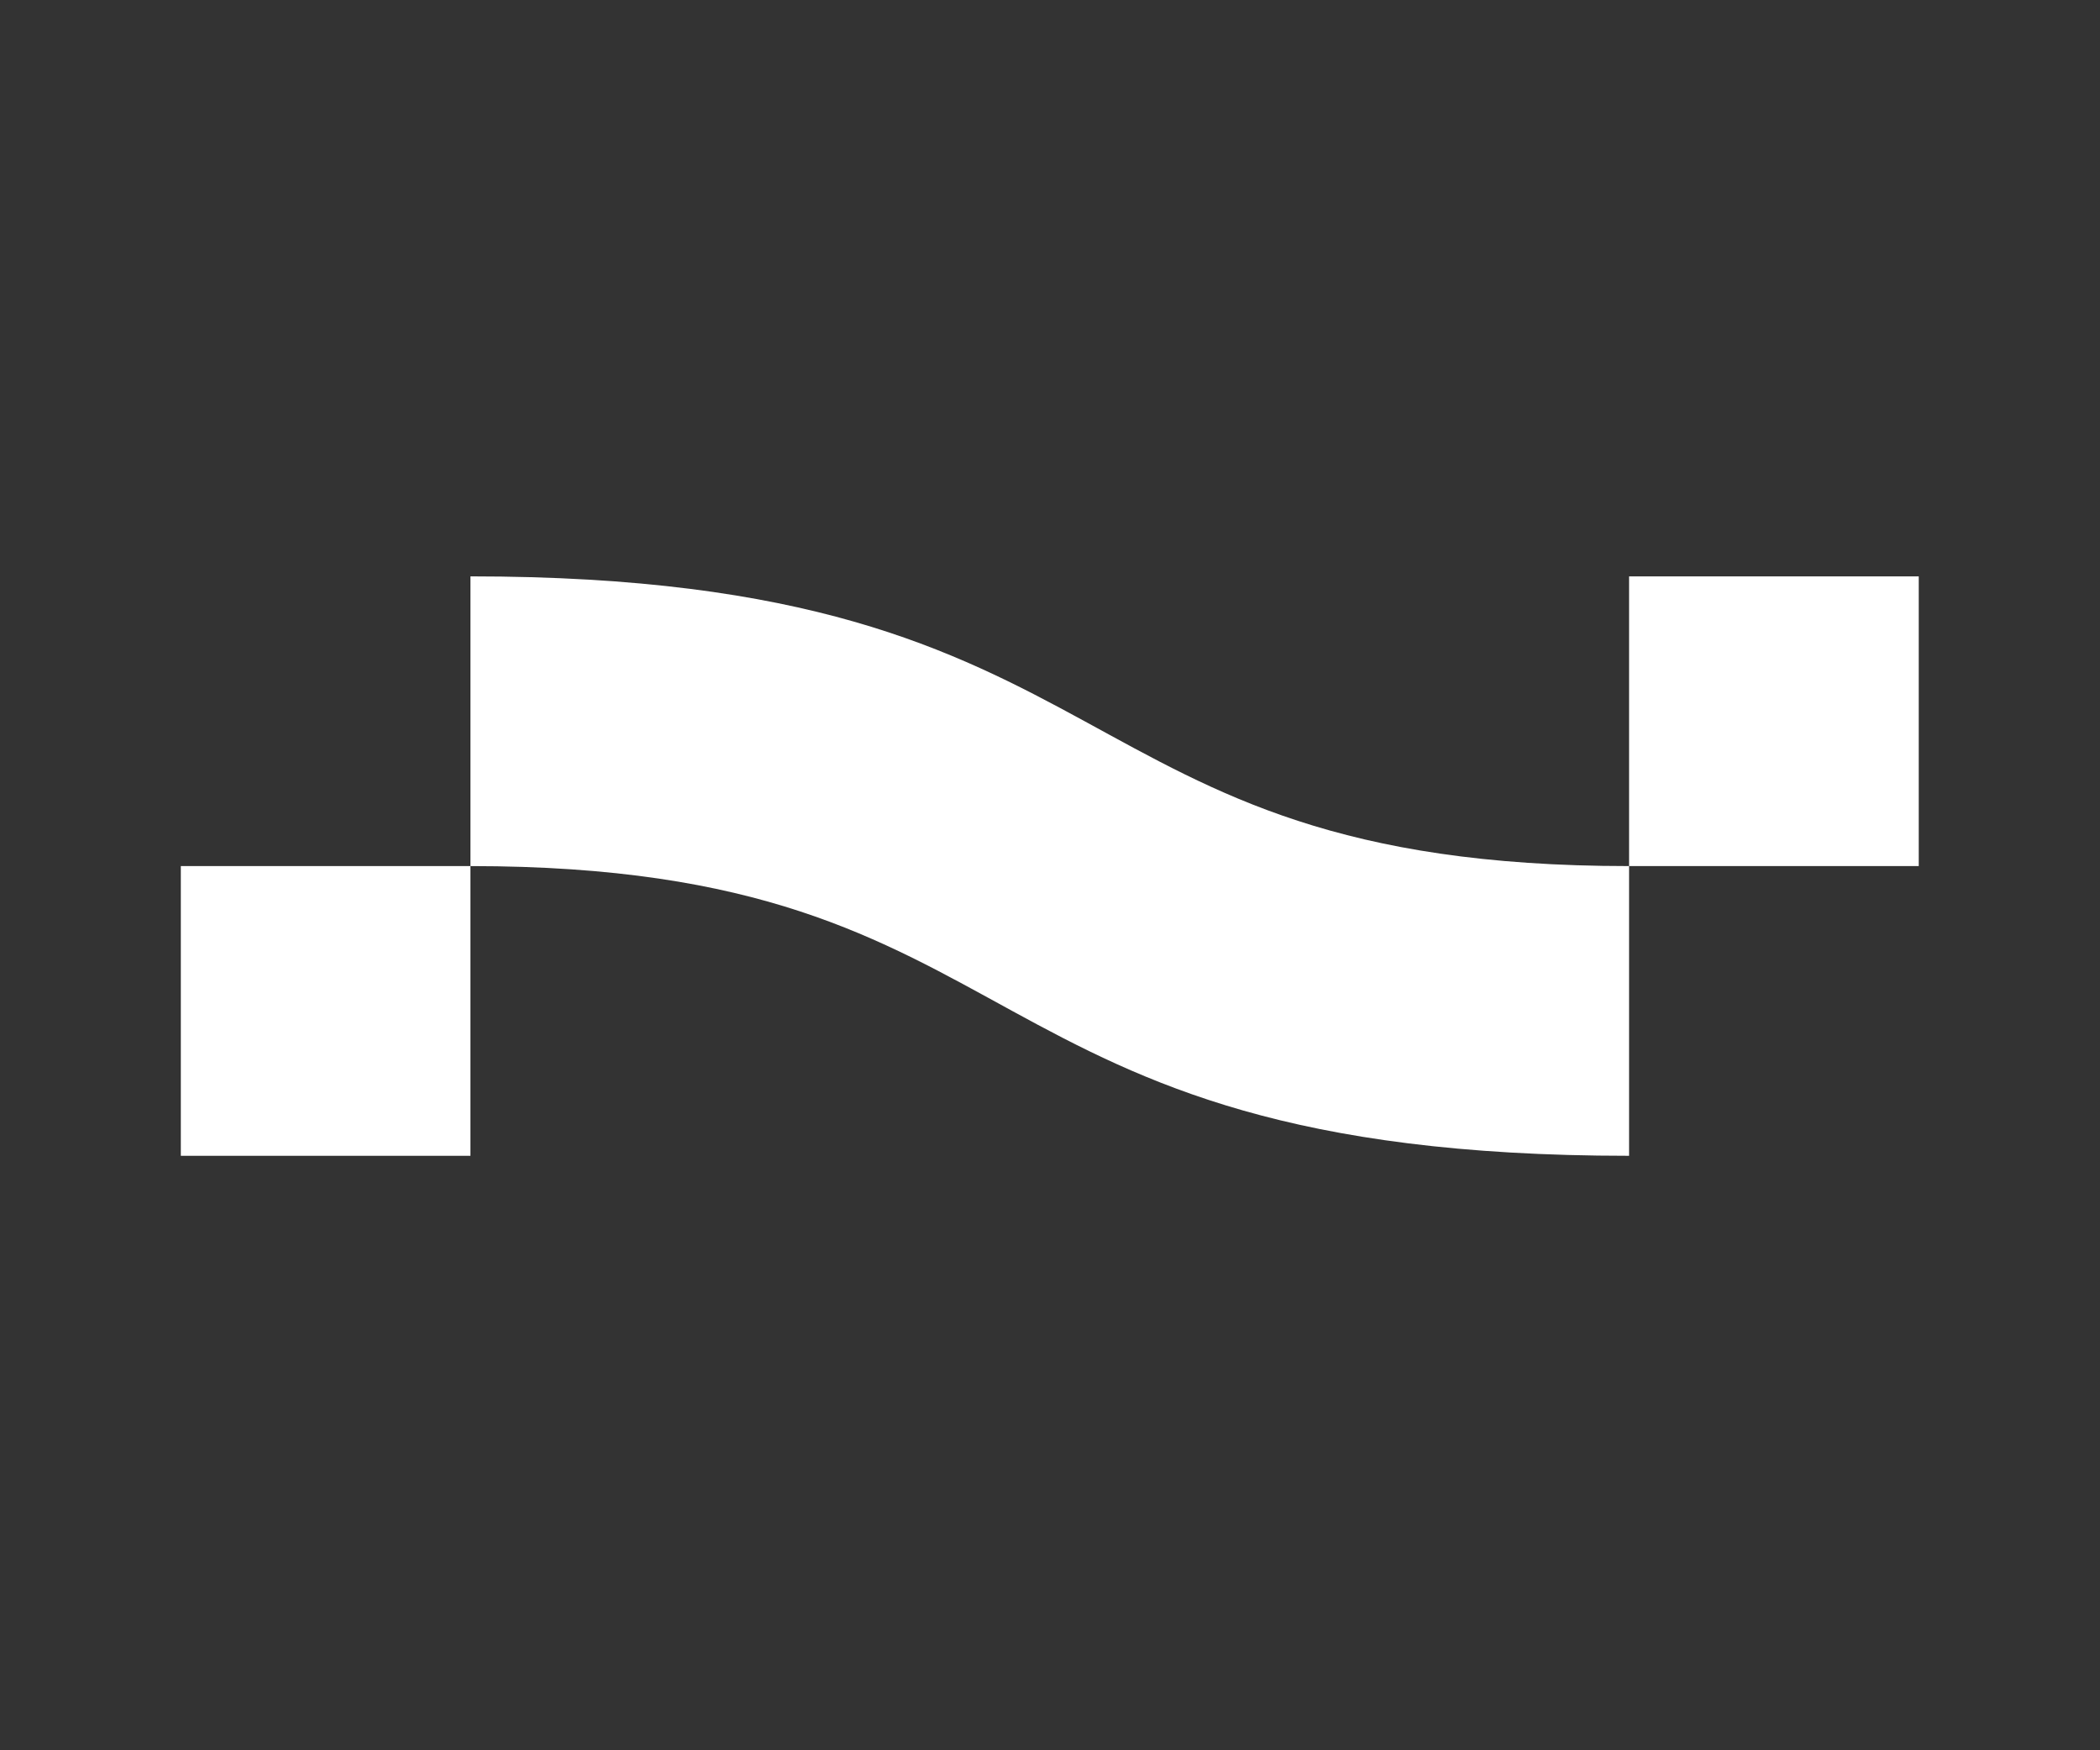<svg width="48" height="40" viewBox="0 0 48 40" fill="none" xmlns="http://www.w3.org/2000/svg">
<rect x="0" y="0" width="48" height="40" fill="#333333" stroke="none"/>
<path d="M37.236 19.793C37.236 22.379 37.236 26.414 37.236 26.414C21.733 26.414 23.967 19.793 10.753 19.793C10.753 22.379 10.753 26.414 10.753 26.414H4.133V19.793C4.133 19.793 -2.461 19.793 10.753 19.793C10.753 17.207 10.753 13.172 10.753 13.172C26.146 13.172 23.967 19.793 37.236 19.793C37.236 17.208 37.236 13.172 37.236 13.172H43.857V19.793C43.857 19.793 39.822 19.793 37.236 19.793Z" fill="white"/>
</svg>
